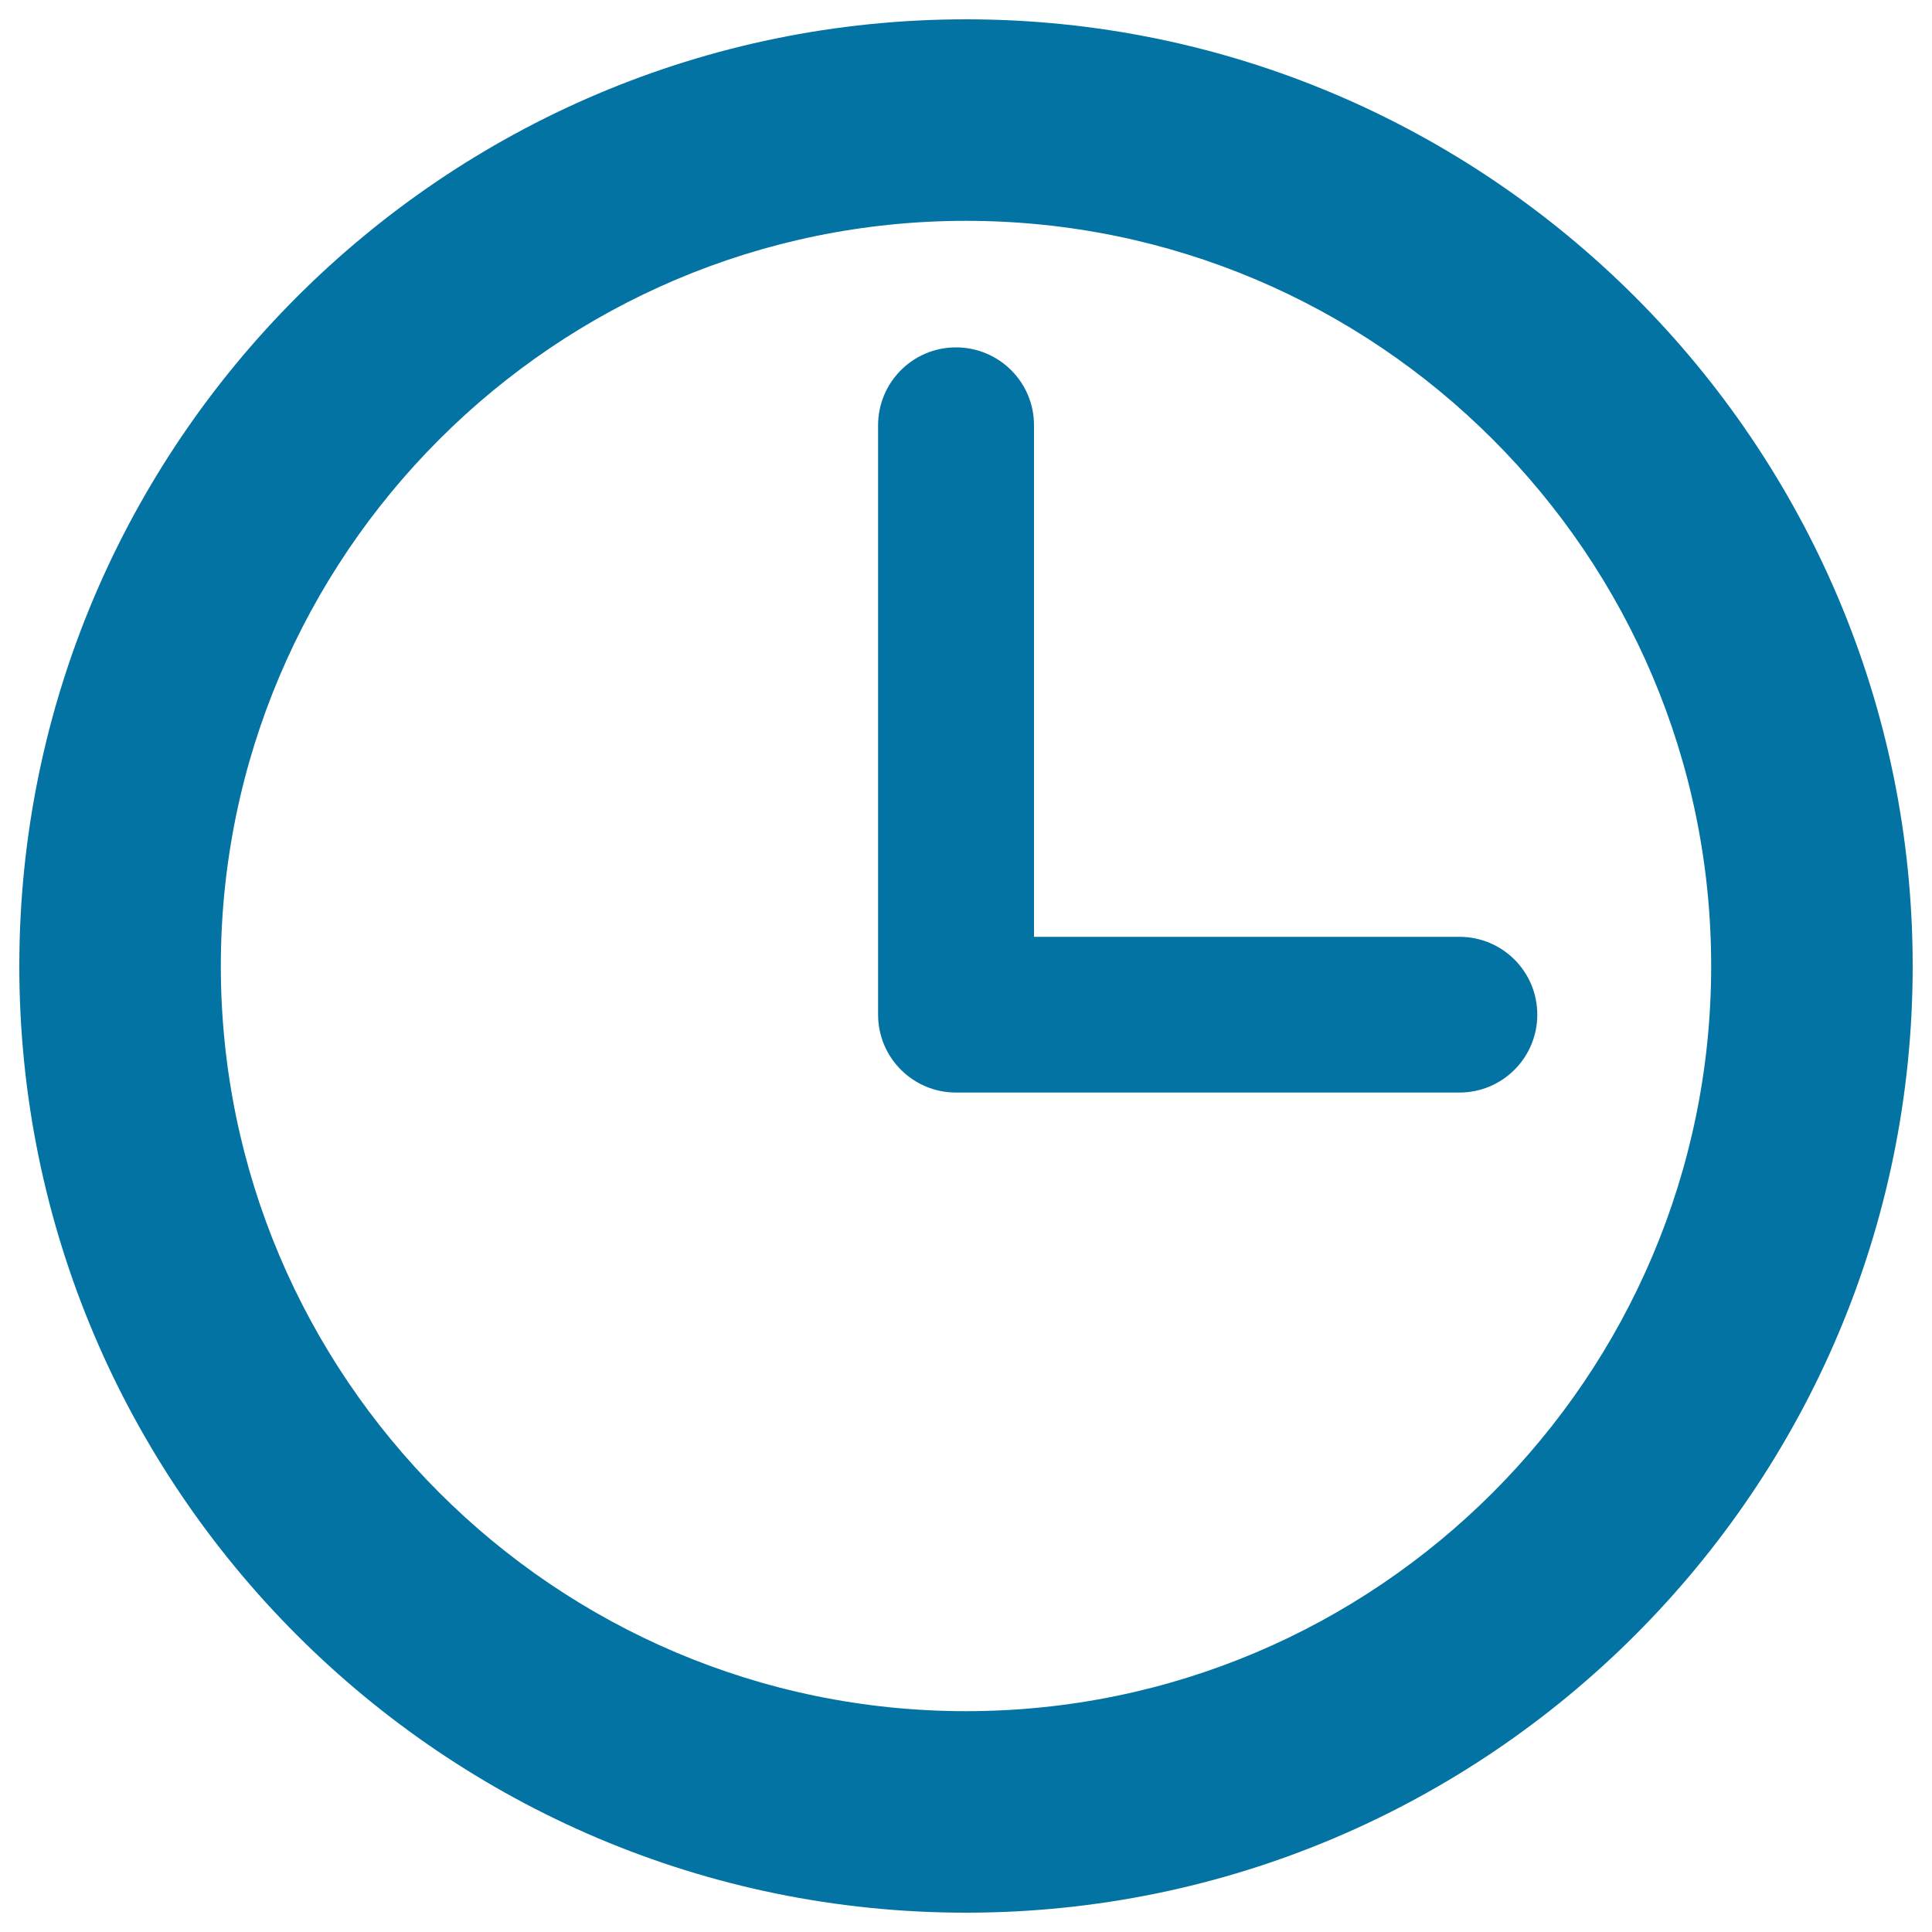 <svg xmlns="http://www.w3.org/2000/svg" viewBox="0 0 1000 1000" style="fill:#0273a2">
<title>Clock Circular Outline SVG icon</title>
<g><g><path d="M500,10C229.8,10,10,229.8,10,500s219.8,490,490,490s490-219.8,490-490S770.2,10,500,10z M500,885.7c-212.7,0-385.7-173-385.7-385.7c0-212.7,173.1-385.7,385.7-385.7c212.7,0,385.7,173,385.7,385.7C885.7,712.7,712.7,885.7,500,885.7z"/><path d="M755.4,484.9H535.2V220.1c0-22.3-18.1-40.3-40.4-40.3c-22.3,0-40.3,18.1-40.3,40.3v305.1c0,22.3,18.1,40.3,40.3,40.3h260.6c22.3,0,40.3-18.1,40.3-40.3C795.7,502.9,777.7,484.9,755.4,484.9z"/></g></g>
</svg>
